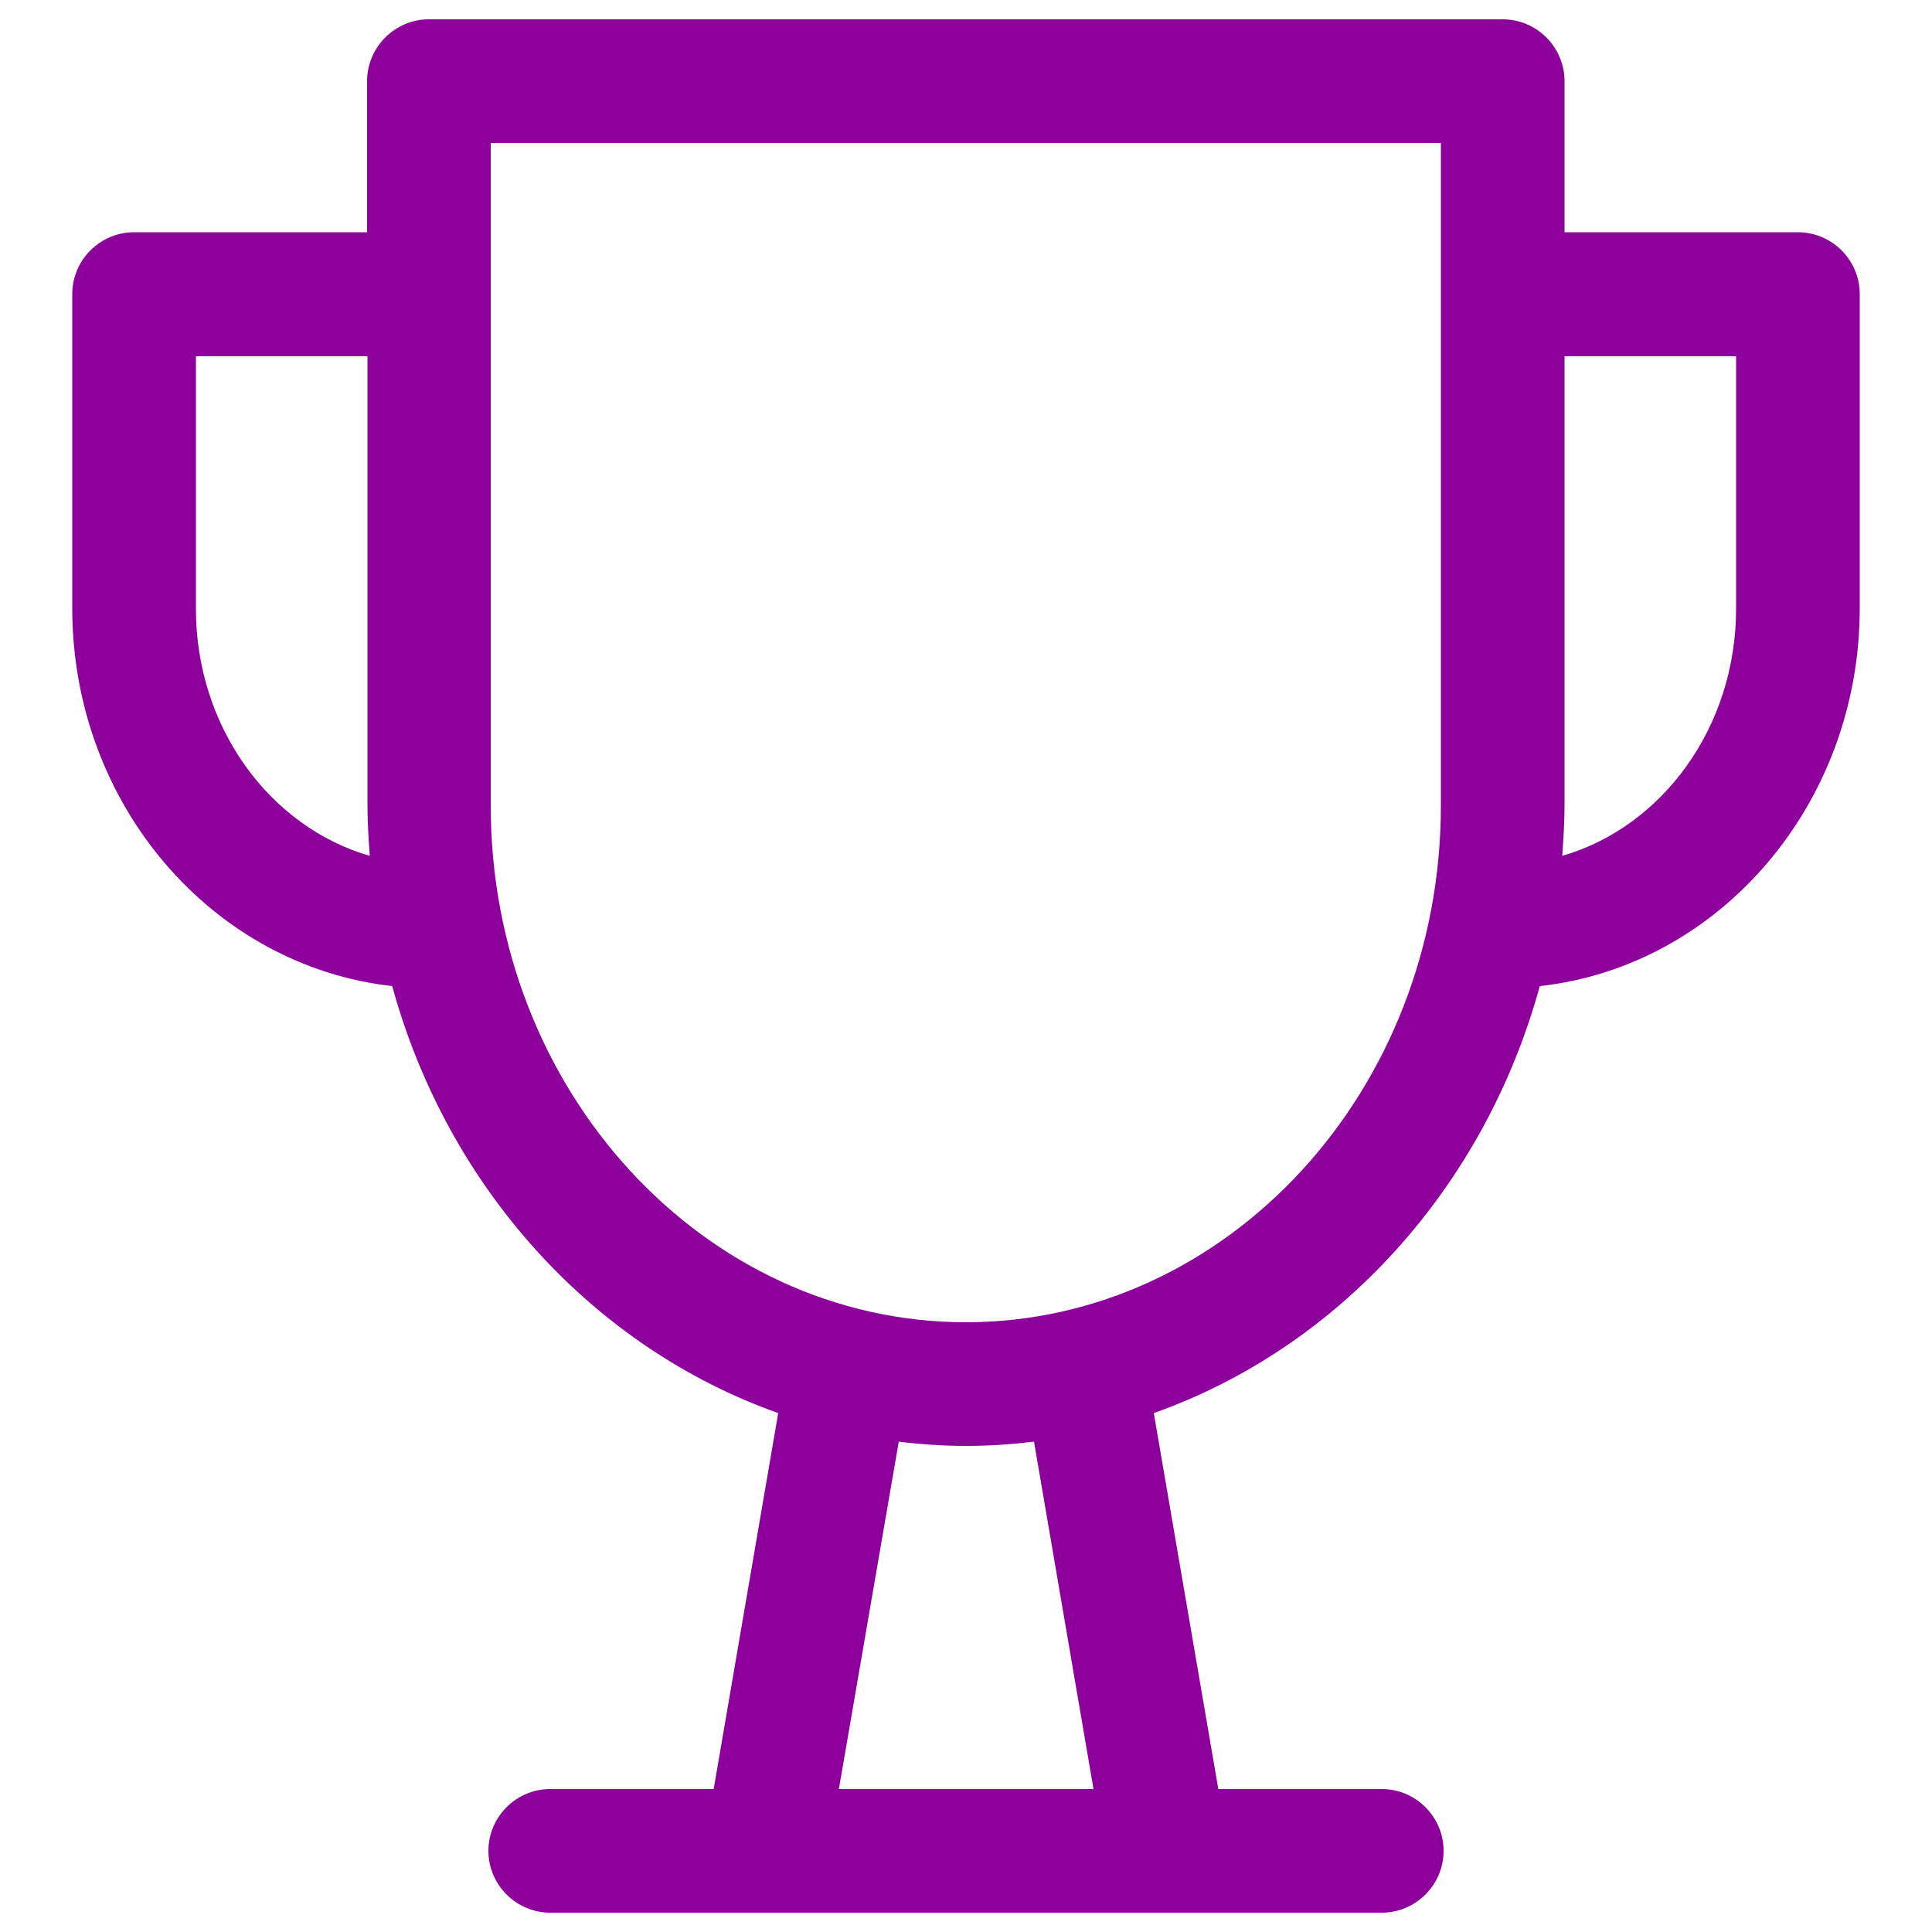 <?xml version="1.0" encoding="UTF-8"?>
<svg id="Layer_1" xmlns="http://www.w3.org/2000/svg" version="1.1" viewBox="0 0 50 50">
  <!-- Generator: Adobe Illustrator 29.3.0, SVG Export Plug-In . SVG Version: 2.1.0 Build 146)  -->
  <defs>
    <style>
      .st0 {
        fill: #8e009c;
      }
    </style>
  </defs>
  <path class="st0" d="M46.53,6.01h-6.04v-3.91c0-.88-.72-1.6-1.6-1.6H11.1c-.88,0-1.6.72-1.6,1.6v3.91H3.47c-.88,0-1.6.72-1.6,1.6v8.13c0,5.08,3.63,9.26,8.28,9.78,1.43,5.21,5.19,9.35,9.99,11.05l-1.67,9.73h-4.23c-.88,0-1.6.72-1.6,1.6s.72,1.6,1.6,1.6h5.57s0,0,.01,0c0,0,0,0,0,0h10.36s0,0,0,0c0,0,0,0,.01,0h5.57c.88,0,1.6-.72,1.6-1.6s-.72-1.6-1.6-1.6h-4.23l-1.67-9.73c4.8-1.7,8.56-5.84,9.99-11.05,4.64-.51,8.28-4.7,8.28-9.78V7.61c0-.88-.72-1.6-1.6-1.6ZM5.07,15.75v-6.53h4.44v11.63c0,.44.03.87.06,1.3-2.59-.75-4.5-3.33-4.5-6.4ZM28.29,46.3h-6.58l1.55-8.99c.57.07,1.15.11,1.75.11s1.17-.04,1.75-.11l1.54,8.99ZM25,34.22c-6.78,0-12.3-6-12.3-13.37V3.7h24.59v17.15c0,7.37-5.52,13.37-12.3,13.37ZM44.93,15.75c0,3.07-1.91,5.65-4.5,6.4.03-.43.06-.86.06-1.3v-11.63h4.44v6.53Z"/>
</svg>